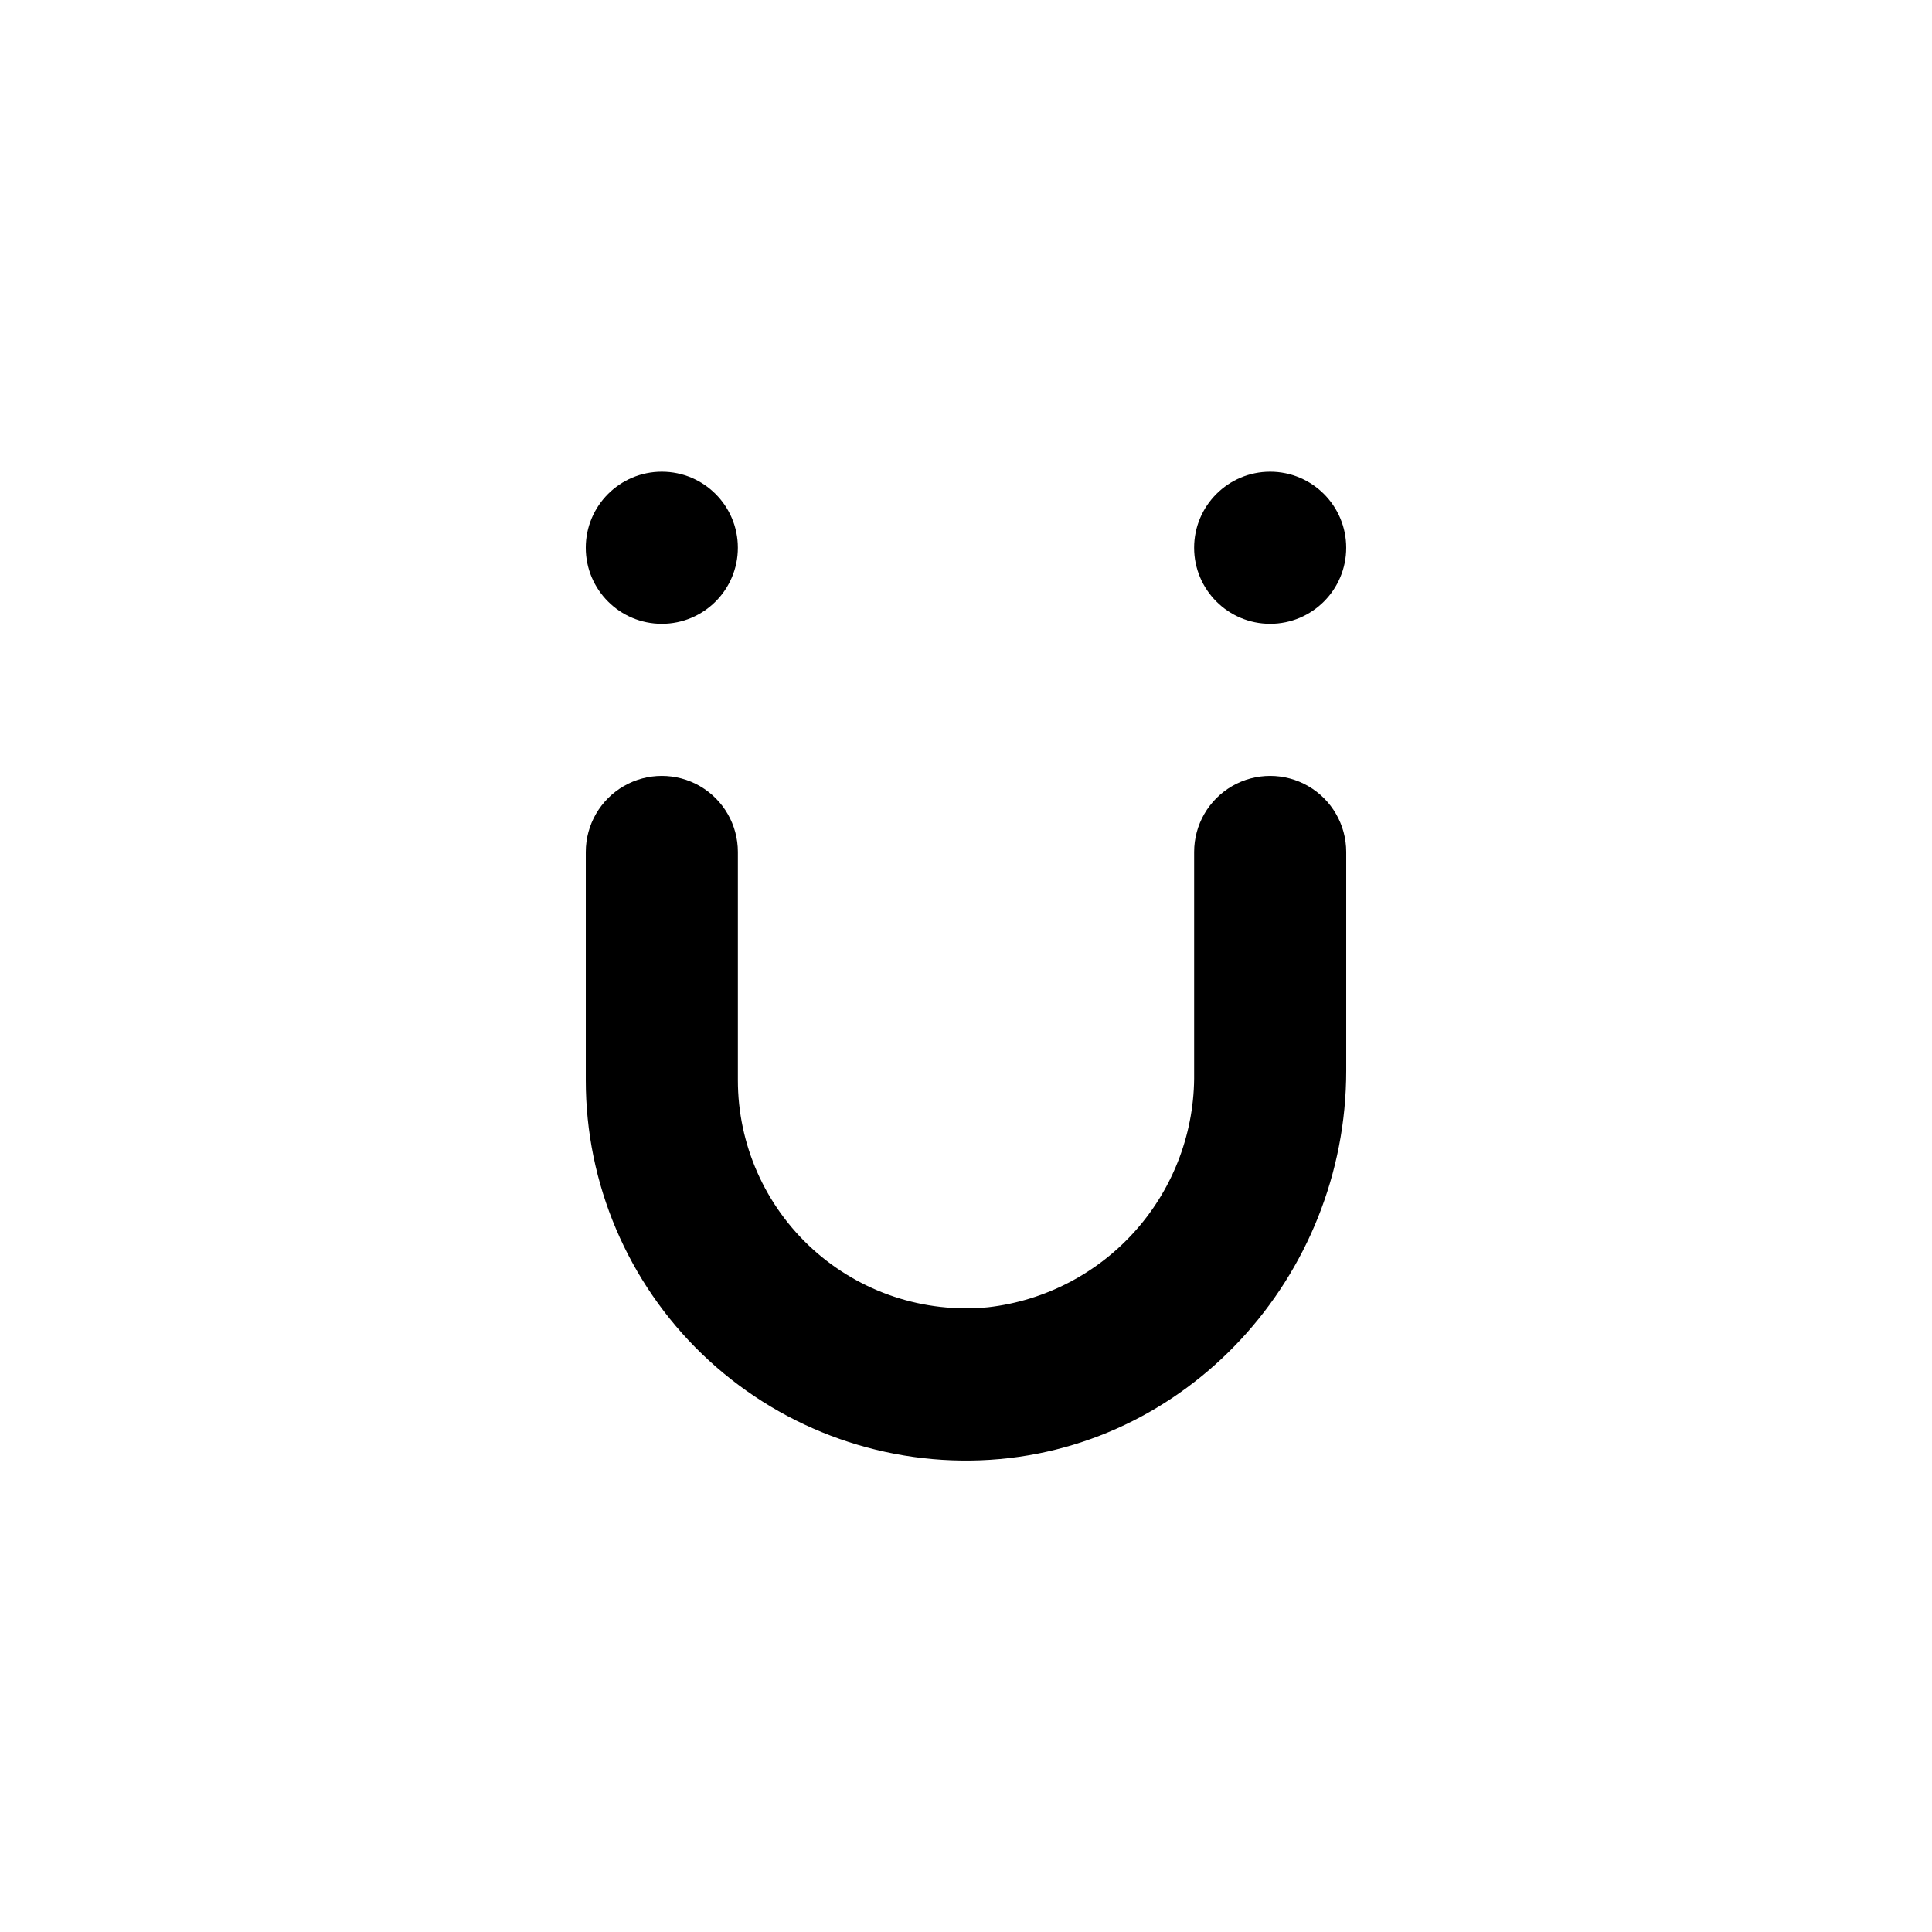 <?xml version="1.0" encoding="UTF-8"?>
<!-- Uploaded to: ICON Repo, www.iconrepo.com, Generator: ICON Repo Mixer Tools -->
<svg fill="#000000" width="800px" height="800px" version="1.1" viewBox="144 144 512 512" xmlns="http://www.w3.org/2000/svg">
 <g>
  <path d="m299.24 430.23c-0.023 27.41 11.125 53.645 30.867 72.656 19.746 19.012 46.383 29.16 73.773 28.105 54.512-2.117 96.883-48.668 96.883-103.23v-57.988c0-7.199-3.844-13.852-10.078-17.453-6.234-3.598-13.918-3.598-20.152 0-6.234 3.602-10.074 10.254-10.074 17.453v58.695c0.184 15.258-5.297 30.043-15.387 41.488-10.09 11.449-24.066 18.746-39.227 20.48-16.977 1.648-33.859-3.953-46.488-15.418-12.625-11.465-19.824-27.73-19.812-44.789v-60.457c0-7.199-3.844-13.852-10.078-17.453-6.234-3.598-13.918-3.598-20.152 0-6.234 3.602-10.074 10.254-10.074 17.453z"/>
  <path d="m339.54 289.16c0 11.129-9.023 20.152-20.152 20.152-11.133 0-20.152-9.023-20.152-20.152s9.02-20.152 20.152-20.152c11.129 0 20.152 9.023 20.152 20.152"/>
  <path d="m500.76 289.16c0 11.129-9.023 20.152-20.152 20.152-11.133 0-20.152-9.023-20.152-20.152s9.02-20.152 20.152-20.152c11.129 0 20.152 9.023 20.152 20.152"/>
 </g>
</svg>
